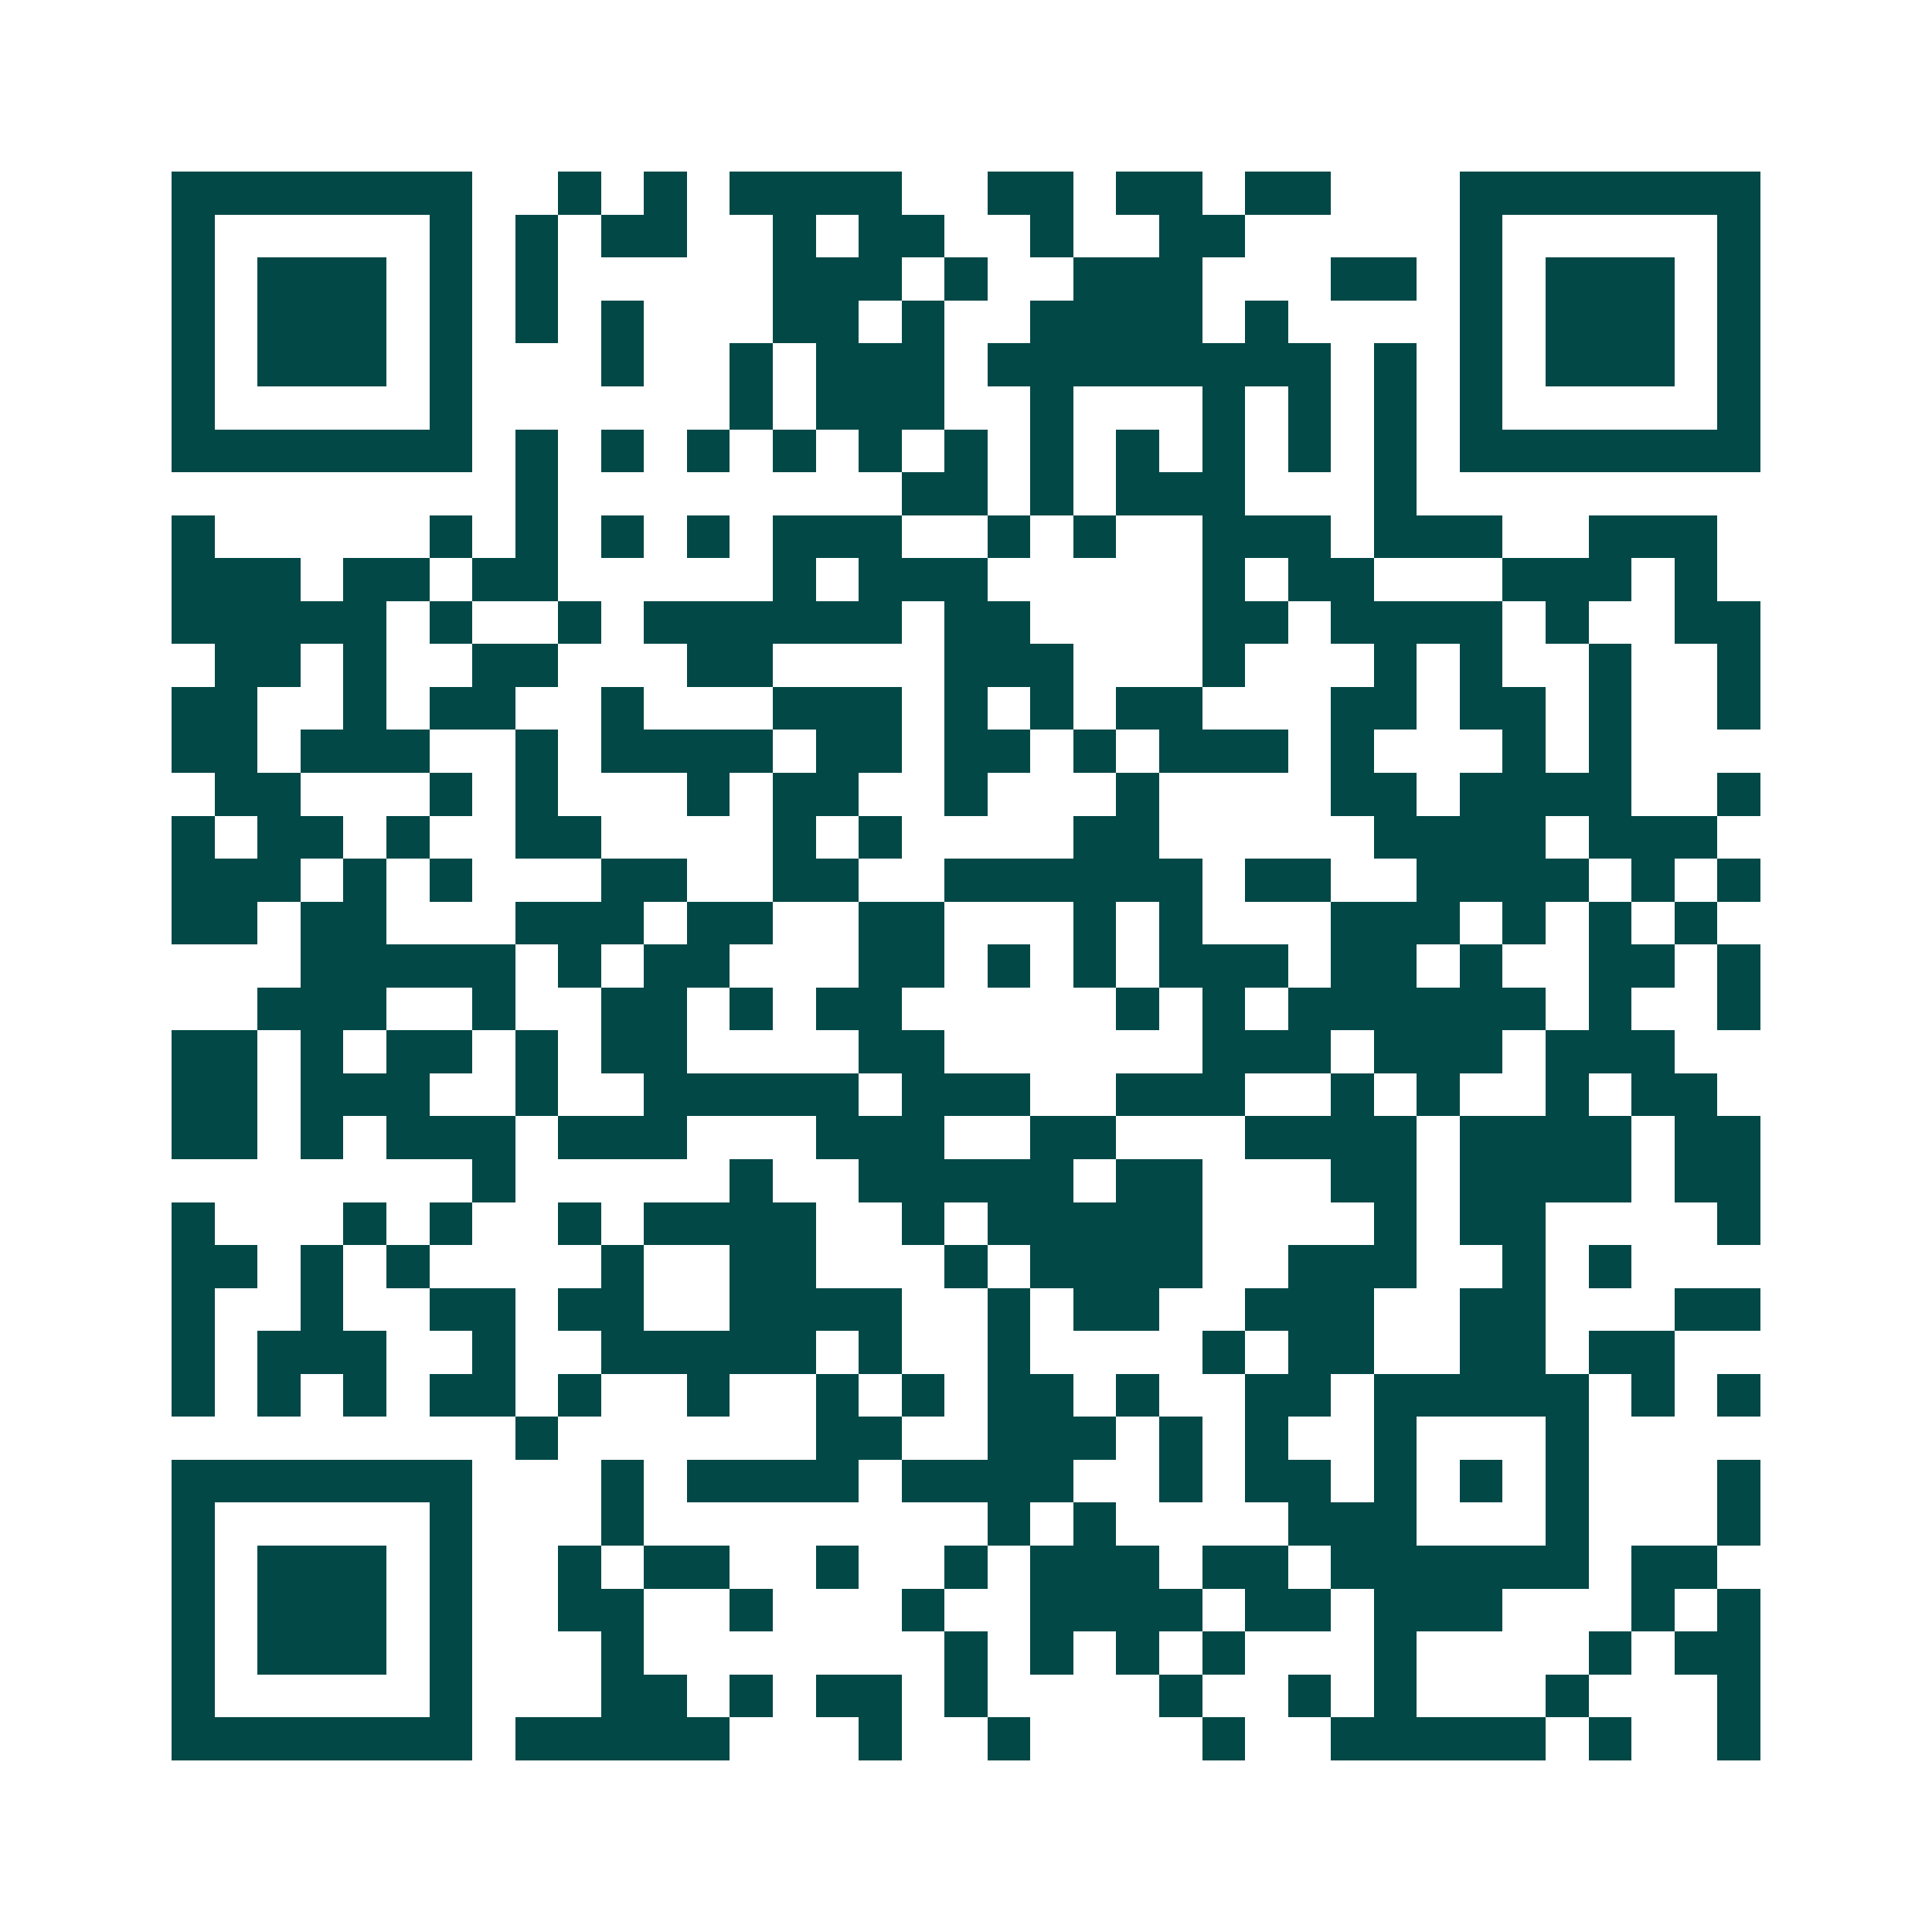 <svg xmlns="http://www.w3.org/2000/svg" width="200" height="200" viewBox="0 0 45 45" shape-rendering="crispEdges"><path fill="#ffffff" d="M0 0h45v45H0z"/><path stroke="#014847" d="M4 4.5h7m2 0h1m1 0h1m1 0h4m2 0h2m1 0h2m1 0h2m3 0h7M4 5.5h1m5 0h1m1 0h1m1 0h2m2 0h1m1 0h2m2 0h1m2 0h2m5 0h1m5 0h1M4 6.5h1m1 0h3m1 0h1m1 0h1m5 0h3m1 0h1m2 0h3m3 0h2m1 0h1m1 0h3m1 0h1M4 7.5h1m1 0h3m1 0h1m1 0h1m1 0h1m3 0h2m1 0h1m2 0h4m1 0h1m4 0h1m1 0h3m1 0h1M4 8.5h1m1 0h3m1 0h1m3 0h1m2 0h1m1 0h3m1 0h8m1 0h1m1 0h1m1 0h3m1 0h1M4 9.5h1m5 0h1m6 0h1m1 0h3m2 0h1m3 0h1m1 0h1m1 0h1m1 0h1m5 0h1M4 10.5h7m1 0h1m1 0h1m1 0h1m1 0h1m1 0h1m1 0h1m1 0h1m1 0h1m1 0h1m1 0h1m1 0h1m1 0h7M12 11.5h1m8 0h2m1 0h1m1 0h3m3 0h1M4 12.5h1m5 0h1m1 0h1m1 0h1m1 0h1m1 0h3m2 0h1m1 0h1m2 0h3m1 0h3m2 0h3M4 13.5h3m1 0h2m1 0h2m5 0h1m1 0h3m5 0h1m1 0h2m3 0h3m1 0h1M4 14.5h5m1 0h1m2 0h1m1 0h6m1 0h2m4 0h2m1 0h4m1 0h1m2 0h2M5 15.5h2m1 0h1m2 0h2m3 0h2m4 0h3m3 0h1m3 0h1m1 0h1m2 0h1m2 0h1M4 16.5h2m2 0h1m1 0h2m2 0h1m3 0h3m1 0h1m1 0h1m1 0h2m3 0h2m1 0h2m1 0h1m2 0h1M4 17.5h2m1 0h3m2 0h1m1 0h4m1 0h2m1 0h2m1 0h1m1 0h3m1 0h1m3 0h1m1 0h1M5 18.5h2m3 0h1m1 0h1m3 0h1m1 0h2m2 0h1m3 0h1m4 0h2m1 0h4m2 0h1M4 19.5h1m1 0h2m1 0h1m2 0h2m4 0h1m1 0h1m4 0h2m5 0h4m1 0h3M4 20.5h3m1 0h1m1 0h1m3 0h2m2 0h2m2 0h6m1 0h2m2 0h4m1 0h1m1 0h1M4 21.5h2m1 0h2m3 0h3m1 0h2m2 0h2m3 0h1m1 0h1m3 0h3m1 0h1m1 0h1m1 0h1M7 22.5h5m1 0h1m1 0h2m3 0h2m1 0h1m1 0h1m1 0h3m1 0h2m1 0h1m2 0h2m1 0h1M6 23.5h3m2 0h1m2 0h2m1 0h1m1 0h2m5 0h1m1 0h1m1 0h6m1 0h1m2 0h1M4 24.5h2m1 0h1m1 0h2m1 0h1m1 0h2m4 0h2m6 0h3m1 0h3m1 0h3M4 25.5h2m1 0h3m2 0h1m2 0h5m1 0h3m2 0h3m2 0h1m1 0h1m2 0h1m1 0h2M4 26.5h2m1 0h1m1 0h3m1 0h3m3 0h3m2 0h2m3 0h4m1 0h4m1 0h2M11 27.5h1m5 0h1m2 0h5m1 0h2m3 0h2m1 0h4m1 0h2M4 28.5h1m3 0h1m1 0h1m2 0h1m1 0h4m2 0h1m1 0h5m4 0h1m1 0h2m4 0h1M4 29.5h2m1 0h1m1 0h1m4 0h1m2 0h2m3 0h1m1 0h4m2 0h3m2 0h1m1 0h1M4 30.5h1m2 0h1m2 0h2m1 0h2m2 0h4m2 0h1m1 0h2m2 0h3m2 0h2m3 0h2M4 31.5h1m1 0h3m2 0h1m2 0h5m1 0h1m2 0h1m4 0h1m1 0h2m2 0h2m1 0h2M4 32.5h1m1 0h1m1 0h1m1 0h2m1 0h1m2 0h1m2 0h1m1 0h1m1 0h2m1 0h1m2 0h2m1 0h5m1 0h1m1 0h1M12 33.5h1m6 0h2m2 0h3m1 0h1m1 0h1m2 0h1m3 0h1M4 34.5h7m3 0h1m1 0h4m1 0h4m2 0h1m1 0h2m1 0h1m1 0h1m1 0h1m3 0h1M4 35.5h1m5 0h1m3 0h1m8 0h1m1 0h1m4 0h3m3 0h1m3 0h1M4 36.5h1m1 0h3m1 0h1m2 0h1m1 0h2m2 0h1m2 0h1m1 0h3m1 0h2m1 0h6m1 0h2M4 37.5h1m1 0h3m1 0h1m2 0h2m2 0h1m3 0h1m2 0h4m1 0h2m1 0h3m3 0h1m1 0h1M4 38.5h1m1 0h3m1 0h1m3 0h1m7 0h1m1 0h1m1 0h1m1 0h1m3 0h1m4 0h1m1 0h2M4 39.5h1m5 0h1m3 0h2m1 0h1m1 0h2m1 0h1m4 0h1m2 0h1m1 0h1m3 0h1m3 0h1M4 40.5h7m1 0h5m3 0h1m2 0h1m4 0h1m2 0h5m1 0h1m2 0h1"/></svg>
